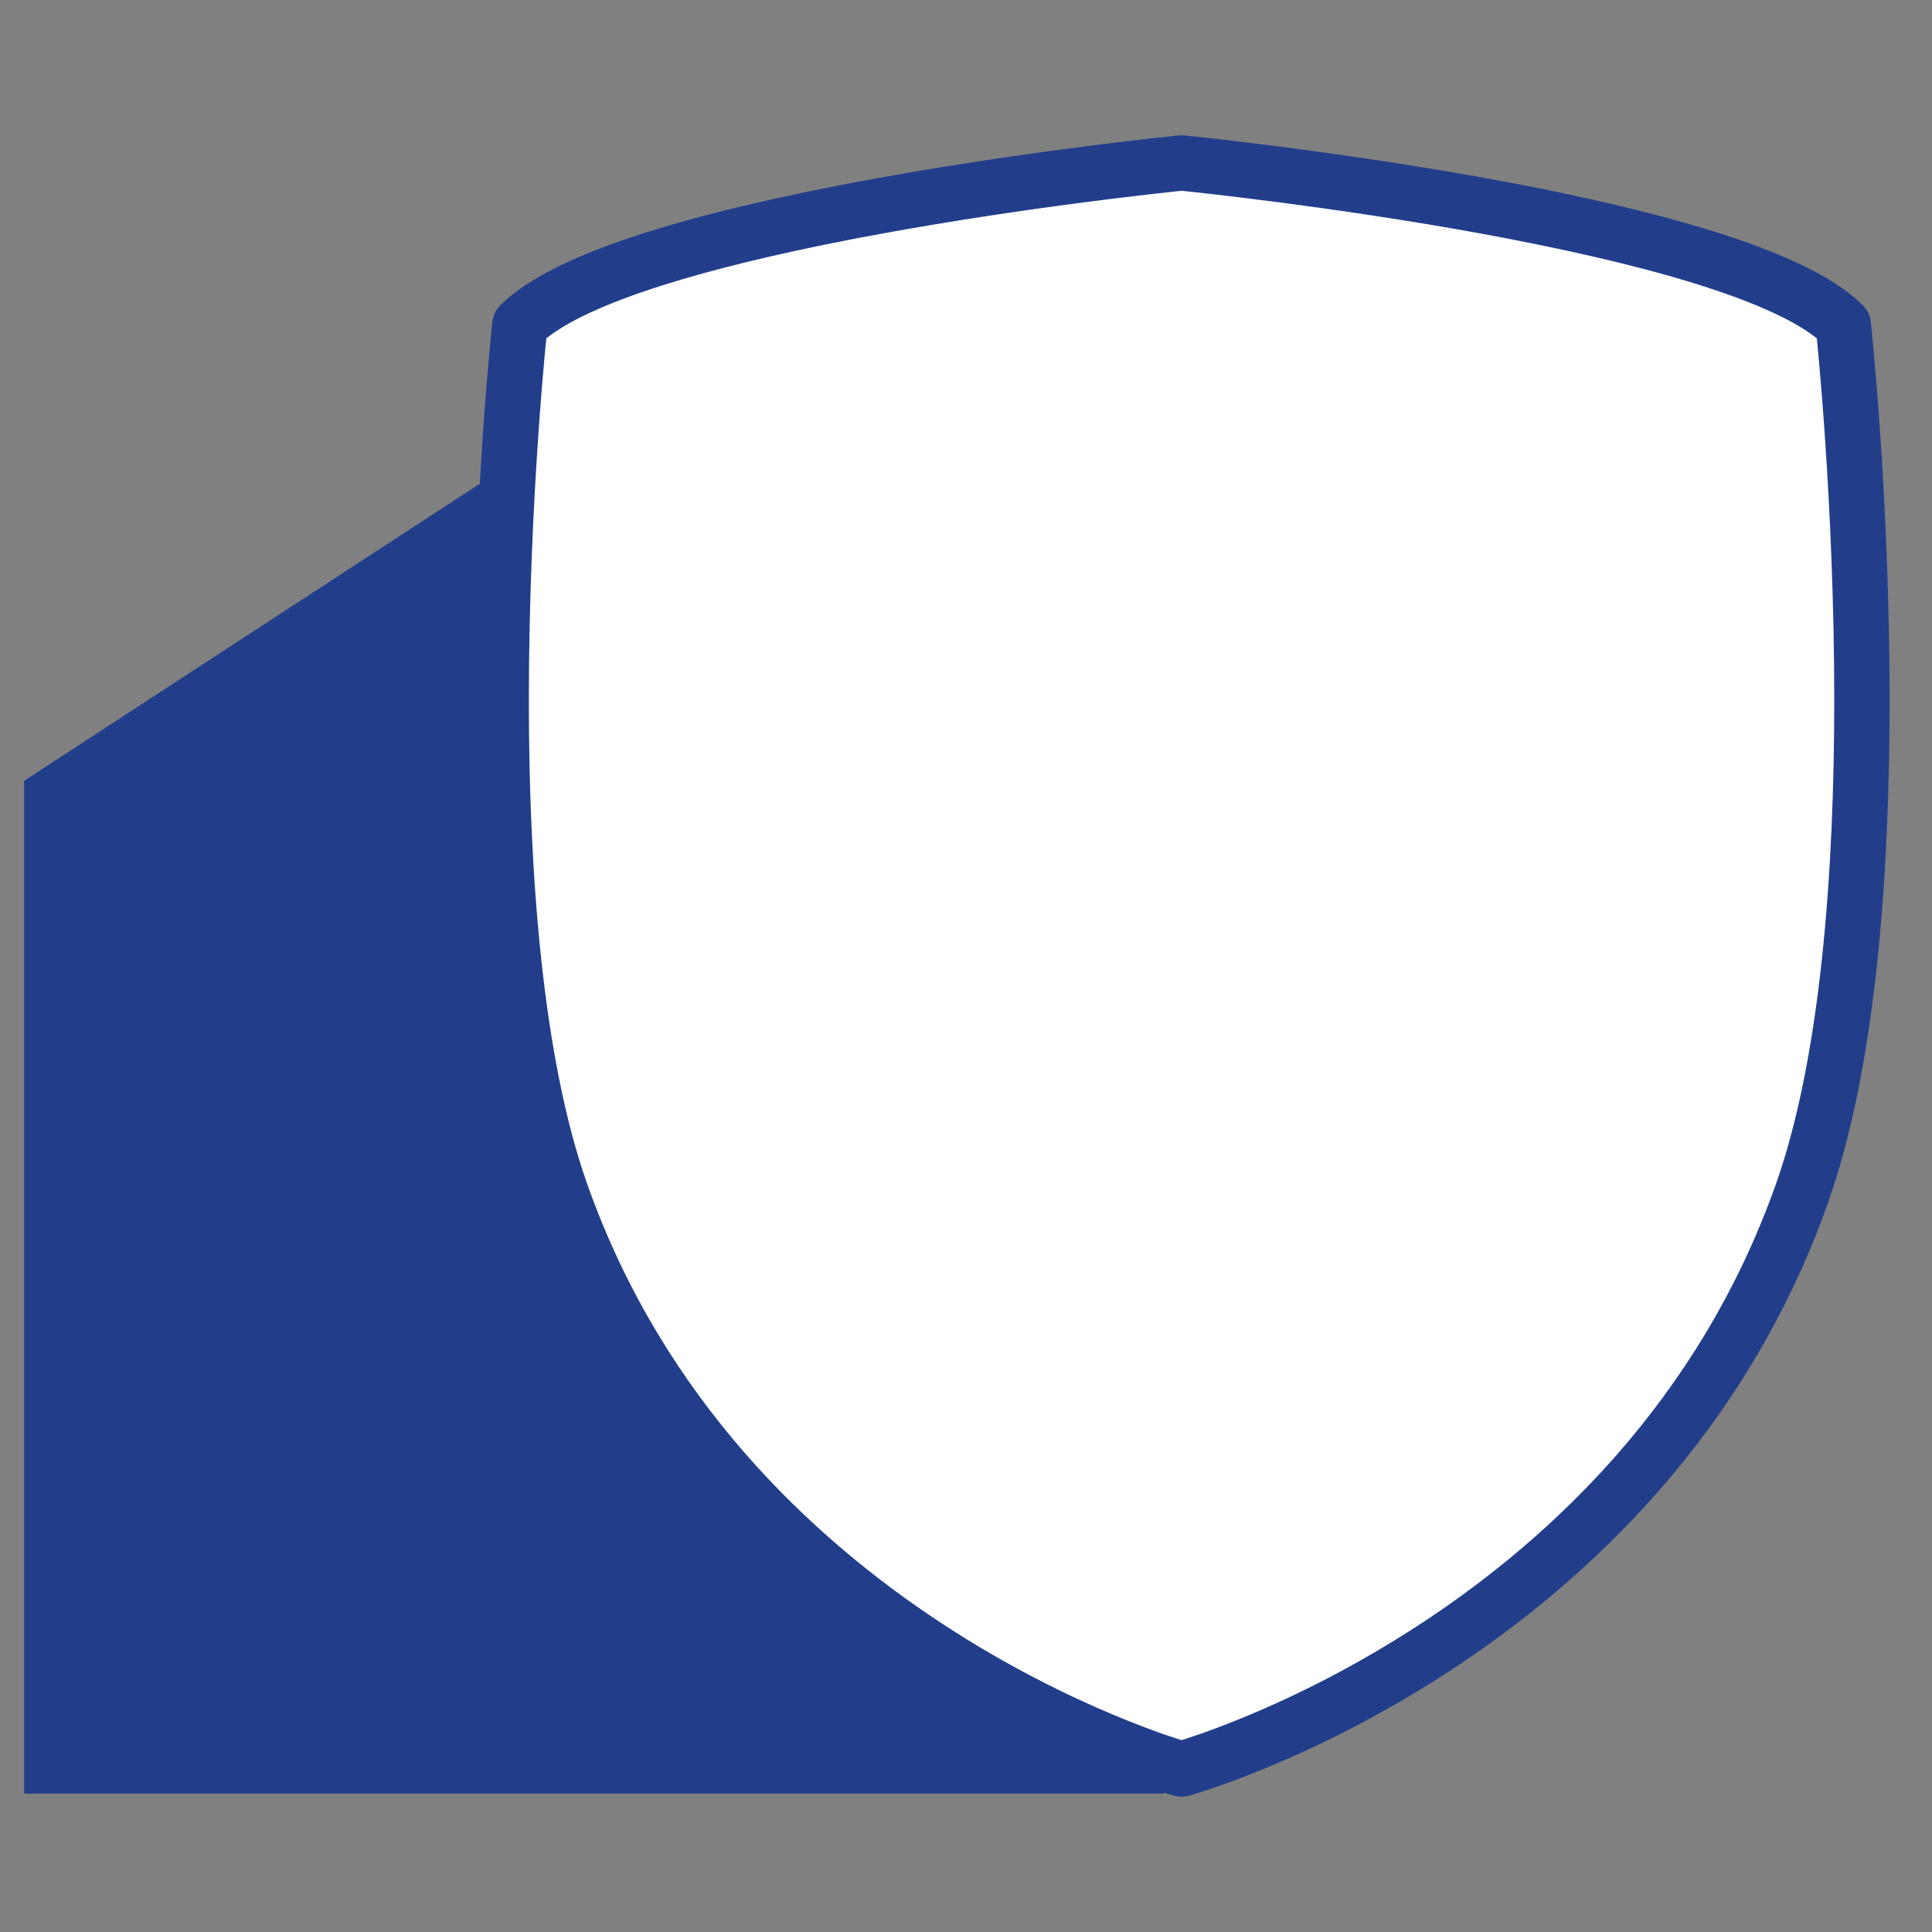 <svg xmlns="http://www.w3.org/2000/svg" xmlns:xlink="http://www.w3.org/1999/xlink" width="500" zoomAndPan="magnify" viewBox="0 0 375 375" height="500" preserveAspectRatio="xMidYMid meet" version="1.0"><rect x="0" y="0" width="375" height="375" fill="#808080" stroke="none"/><defs><clipPath id="ed01bb7d3b"><path d="M 4 80.531 L 225.891 80.531 L 225.891 348.25 L 4 348.25 Z M 4 80.531 " clip-rule="nonzero"/></clipPath><clipPath id="e055241fc3"><path d="M 91 26.223 L 367 26.223 L 367 348.777 L 91 348.777 Z M 91 26.223 " clip-rule="nonzero"/></clipPath></defs><path fill="#223e8b" d="M 222.672 344.918 L 222.672 153.309 L 151.07 106.621 L 115.332 83.297 L 79.512 106.621 L 7.91 153.309 L 7.91 344.918 Z M 222.672 344.918 " fill-opacity="1" fill-rule="nonzero"/><g clip-path="url(#ed01bb7d3b)"><path fill="#223e8b" d="M 115.332 79.434 L 152.832 103.914 L 225.891 151.547 L 225.891 348.141 L 4.688 348.141 L 4.688 151.547 L 77.75 103.914 Z M 219.449 155.027 L 149.309 109.328 L 115.332 87.121 L 81.23 109.328 L 11.133 155.027 L 11.133 341.695 L 219.449 341.695 Z M 219.449 155.027 " fill-opacity="1" fill-rule="nonzero"/></g><path fill="#ffffff" d="M 357.781 63.074 C 337.047 42.336 229.344 31.633 229.344 31.633 C 229.344 31.633 121.633 42.336 100.898 63.074 C 100.898 63.074 88.762 174.672 108.926 231.652 C 139.699 318.617 229.344 343.371 229.344 343.371 C 229.344 343.371 318.98 318.617 349.758 231.652 C 369.922 174.672 357.781 63.074 357.781 63.074 " fill-opacity="1" fill-rule="nonzero"/><g clip-path="url(#e055241fc3)"><path fill="#223e8b" d="M 357.781 63.074 L 361.582 59.273 C 359.91 57.609 357.969 56.141 355.789 54.758 C 351.707 52.188 346.773 49.934 341.191 47.836 C 331.434 44.191 319.68 41.066 307.461 38.383 C 289.141 34.359 269.781 31.348 254.973 29.328 C 240.172 27.309 229.918 26.289 229.871 26.285 C 229.555 26.25 229.125 26.25 228.809 26.285 C 228.727 26.293 201.707 28.977 171.949 34.285 C 157.066 36.945 141.504 40.254 128.164 44.27 C 121.496 46.277 115.375 48.461 110.117 50.895 C 107.484 52.105 105.07 53.383 102.891 54.758 C 100.711 56.141 98.77 57.609 97.098 59.273 C 96.238 60.137 95.688 61.281 95.559 62.492 C 95.547 62.609 91.906 96.051 91.906 135.875 C 91.906 152.422 92.531 170.07 94.328 186.945 C 96.129 203.82 99.074 219.902 103.859 233.445 C 111.801 255.887 123.559 274.344 136.676 289.336 C 156.371 311.828 179.086 326.57 196.898 335.73 C 214.711 344.891 227.645 348.477 227.91 348.551 C 228.844 348.805 229.836 348.805 230.77 348.551 C 231.121 348.445 254 342.117 280.934 324.633 C 294.398 315.879 308.879 304.332 322.004 289.336 C 335.121 274.344 346.879 255.887 354.82 233.445 C 359.605 219.902 362.551 203.82 364.352 186.949 C 366.148 170.078 366.773 152.43 366.773 135.887 C 366.773 96.055 363.133 62.609 363.121 62.492 C 362.988 61.281 362.441 60.137 361.582 59.273 L 357.781 63.074 L 352.441 63.652 L 352.449 63.742 C 352.648 65.613 356.031 97.922 356.027 135.887 C 356.031 152.152 355.406 169.461 353.664 185.809 C 351.934 202.152 349.059 217.543 344.691 229.859 C 337.242 250.898 326.258 268.148 313.914 282.262 C 295.41 303.414 273.82 317.461 256.871 326.176 C 248.398 330.531 241.09 333.555 235.938 335.48 C 233.359 336.441 231.32 337.129 229.941 337.57 C 229.25 337.793 228.727 337.953 228.387 338.055 C 228.215 338.109 228.086 338.141 228.004 338.168 L 227.918 338.188 L 227.906 338.191 L 228.828 341.52 L 227.91 338.191 L 227.906 338.191 L 228.828 341.52 L 227.91 338.191 L 229.344 343.371 L 230.77 338.191 C 230.43 338.105 208.438 331.887 182.996 315.23 C 170.277 306.898 156.699 295.973 144.477 281.93 C 132.254 267.883 121.379 250.734 113.992 229.859 C 109.625 217.543 106.746 202.148 105.016 185.805 C 103.273 169.457 102.648 152.148 102.652 135.875 C 102.652 116.285 103.551 98.199 104.449 85.023 C 104.898 78.438 105.344 73.082 105.68 69.379 C 105.848 67.527 105.992 66.09 106.09 65.117 C 106.141 64.629 106.176 64.262 106.203 64.016 C 106.215 63.891 106.223 63.801 106.23 63.742 L 106.238 63.652 L 100.898 63.074 L 104.695 66.871 C 105.621 65.945 106.949 64.902 108.629 63.844 C 111.77 61.852 116.125 59.816 121.258 57.902 C 130.242 54.531 141.613 51.488 153.523 48.879 C 171.398 44.949 190.531 41.965 205.156 39.973 C 212.469 38.977 218.66 38.227 223.016 37.727 C 225.195 37.473 226.914 37.285 228.086 37.164 C 228.676 37.102 229.121 37.051 229.422 37.02 C 229.723 36.992 229.871 36.977 229.871 36.977 L 229.344 31.633 L 228.809 36.977 C 228.809 36.977 228.906 36.988 229.102 37.004 C 232.188 37.32 259.105 40.145 287.59 45.359 C 301.828 47.969 316.461 51.18 328.598 54.914 C 334.656 56.781 340.098 58.781 344.48 60.844 C 346.676 61.871 348.605 62.918 350.207 63.941 C 351.816 64.965 353.086 65.973 353.98 66.871 L 357.781 63.074 L 352.441 63.652 L 357.781 63.074 " fill-opacity="1" fill-rule="nonzero"/></g></svg>